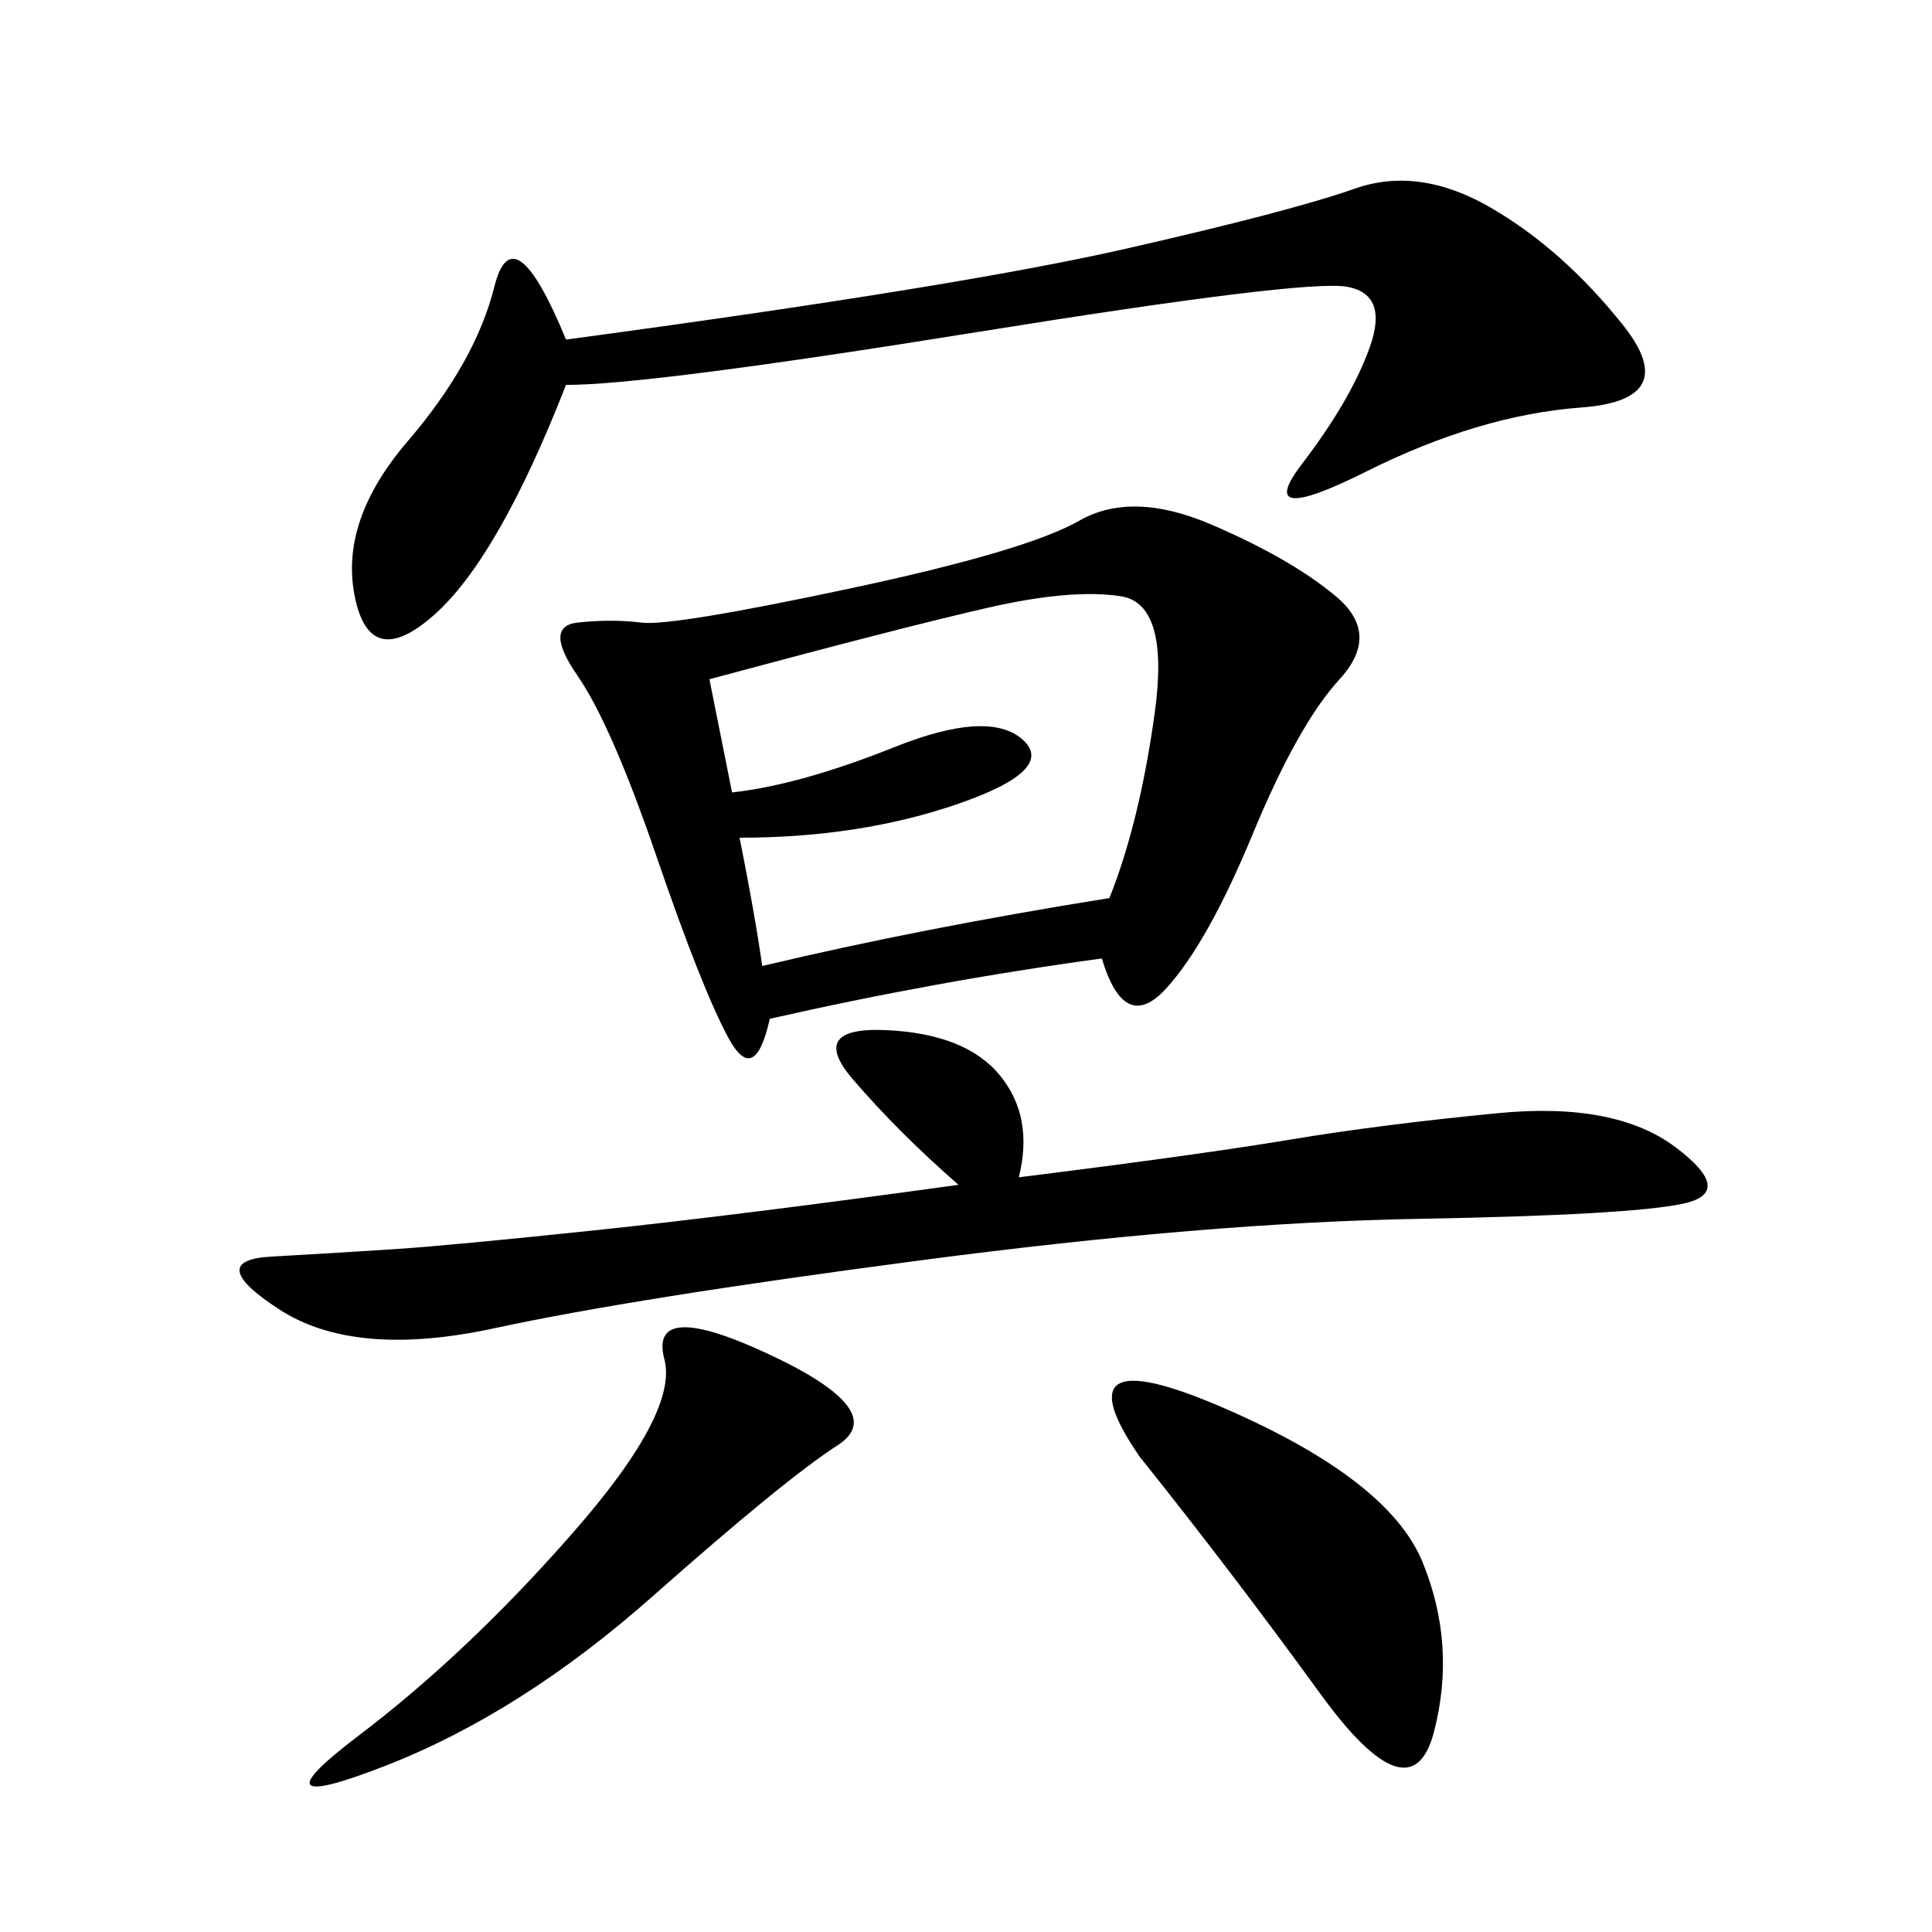 <svg xmlns="http://www.w3.org/2000/svg" xmlns:xlink="http://www.w3.org/1999/xlink" width="300" height="300"><path d="M171.09 148.83Q145.31 152.34 119.53 158.20L119.53 158.20Q117.19 168.75 113.09 161.13Q108.98 153.52 101.95 133.01Q94.92 112.50 89.65 104.88Q84.38 97.27 89.65 96.68Q94.92 96.09 99.61 96.68Q104.30 97.27 131.84 91.41Q159.38 85.55 167.58 80.86Q175.78 76.17 188.09 81.45Q200.39 86.72 207.42 92.58Q214.45 98.44 208.01 105.47Q201.56 112.50 194.53 129.49Q187.50 146.48 181.05 153.52Q174.61 160.55 171.09 148.83L171.09 148.83ZM87.89 52.73Q148.83 44.53 174.61 38.67Q200.39 32.81 210.35 29.30Q220.31 25.78 231.45 32.23Q242.58 38.67 251.95 50.39Q261.33 62.11 245.51 63.28Q229.69 64.45 212.11 73.24Q194.53 82.03 202.15 72.07Q209.77 62.11 212.70 53.91Q215.63 45.70 209.18 44.53Q202.73 43.36 151.76 51.56Q100.78 59.77 87.89 59.77L87.89 59.77Q77.34 86.72 67.38 95.51Q57.42 104.30 55.08 92.58Q52.73 80.86 63.28 68.55Q73.83 56.25 76.76 44.53Q79.69 32.81 87.89 52.73L87.89 52.73ZM148.83 183.98Q139.45 175.78 132.42 167.58Q125.39 159.38 137.70 159.96Q150 160.55 155.27 166.99Q160.55 173.44 158.20 182.81L158.20 182.81Q186.33 179.30 200.39 176.95Q214.45 174.61 232.62 172.85Q250.78 171.09 260.16 178.13Q269.53 185.16 261.33 186.91Q253.13 188.67 220.31 189.26Q187.50 189.84 142.97 195.70Q98.44 201.56 76.76 206.25Q55.08 210.94 43.36 203.32Q31.64 195.70 42.19 195.12Q52.73 194.53 61.52 193.95Q70.31 193.36 92.58 191.02Q114.84 188.67 148.83 183.98L148.83 183.98ZM110.16 105.47L113.67 123.05Q124.22 121.88 138.87 116.02Q153.52 110.16 158.79 114.84Q164.06 119.53 148.83 124.80Q133.59 130.08 114.84 130.08L114.84 130.08Q117.19 141.80 118.36 150L118.36 150Q142.97 144.14 172.27 139.45L172.27 139.45Q176.95 127.73 179.30 110.74Q181.64 93.75 174.02 92.58Q166.41 91.41 153.52 94.34Q140.63 97.27 110.16 105.47L110.16 105.47ZM103.13 210.94Q100.78 201.56 119.53 210.35Q138.28 219.14 130.08 224.41Q121.88 229.69 101.37 247.85Q80.86 266.02 59.77 274.22Q38.67 282.42 55.66 269.53Q72.66 256.64 89.06 237.89Q105.47 219.14 103.13 210.94L103.13 210.94ZM176.95 226.17Q164.06 207.42 189.84 218.55Q215.63 229.69 220.90 242.58Q226.17 255.47 222.66 268.95Q219.14 282.42 205.08 263.09Q191.02 243.75 176.95 226.17L176.95 226.17Z"/></svg>